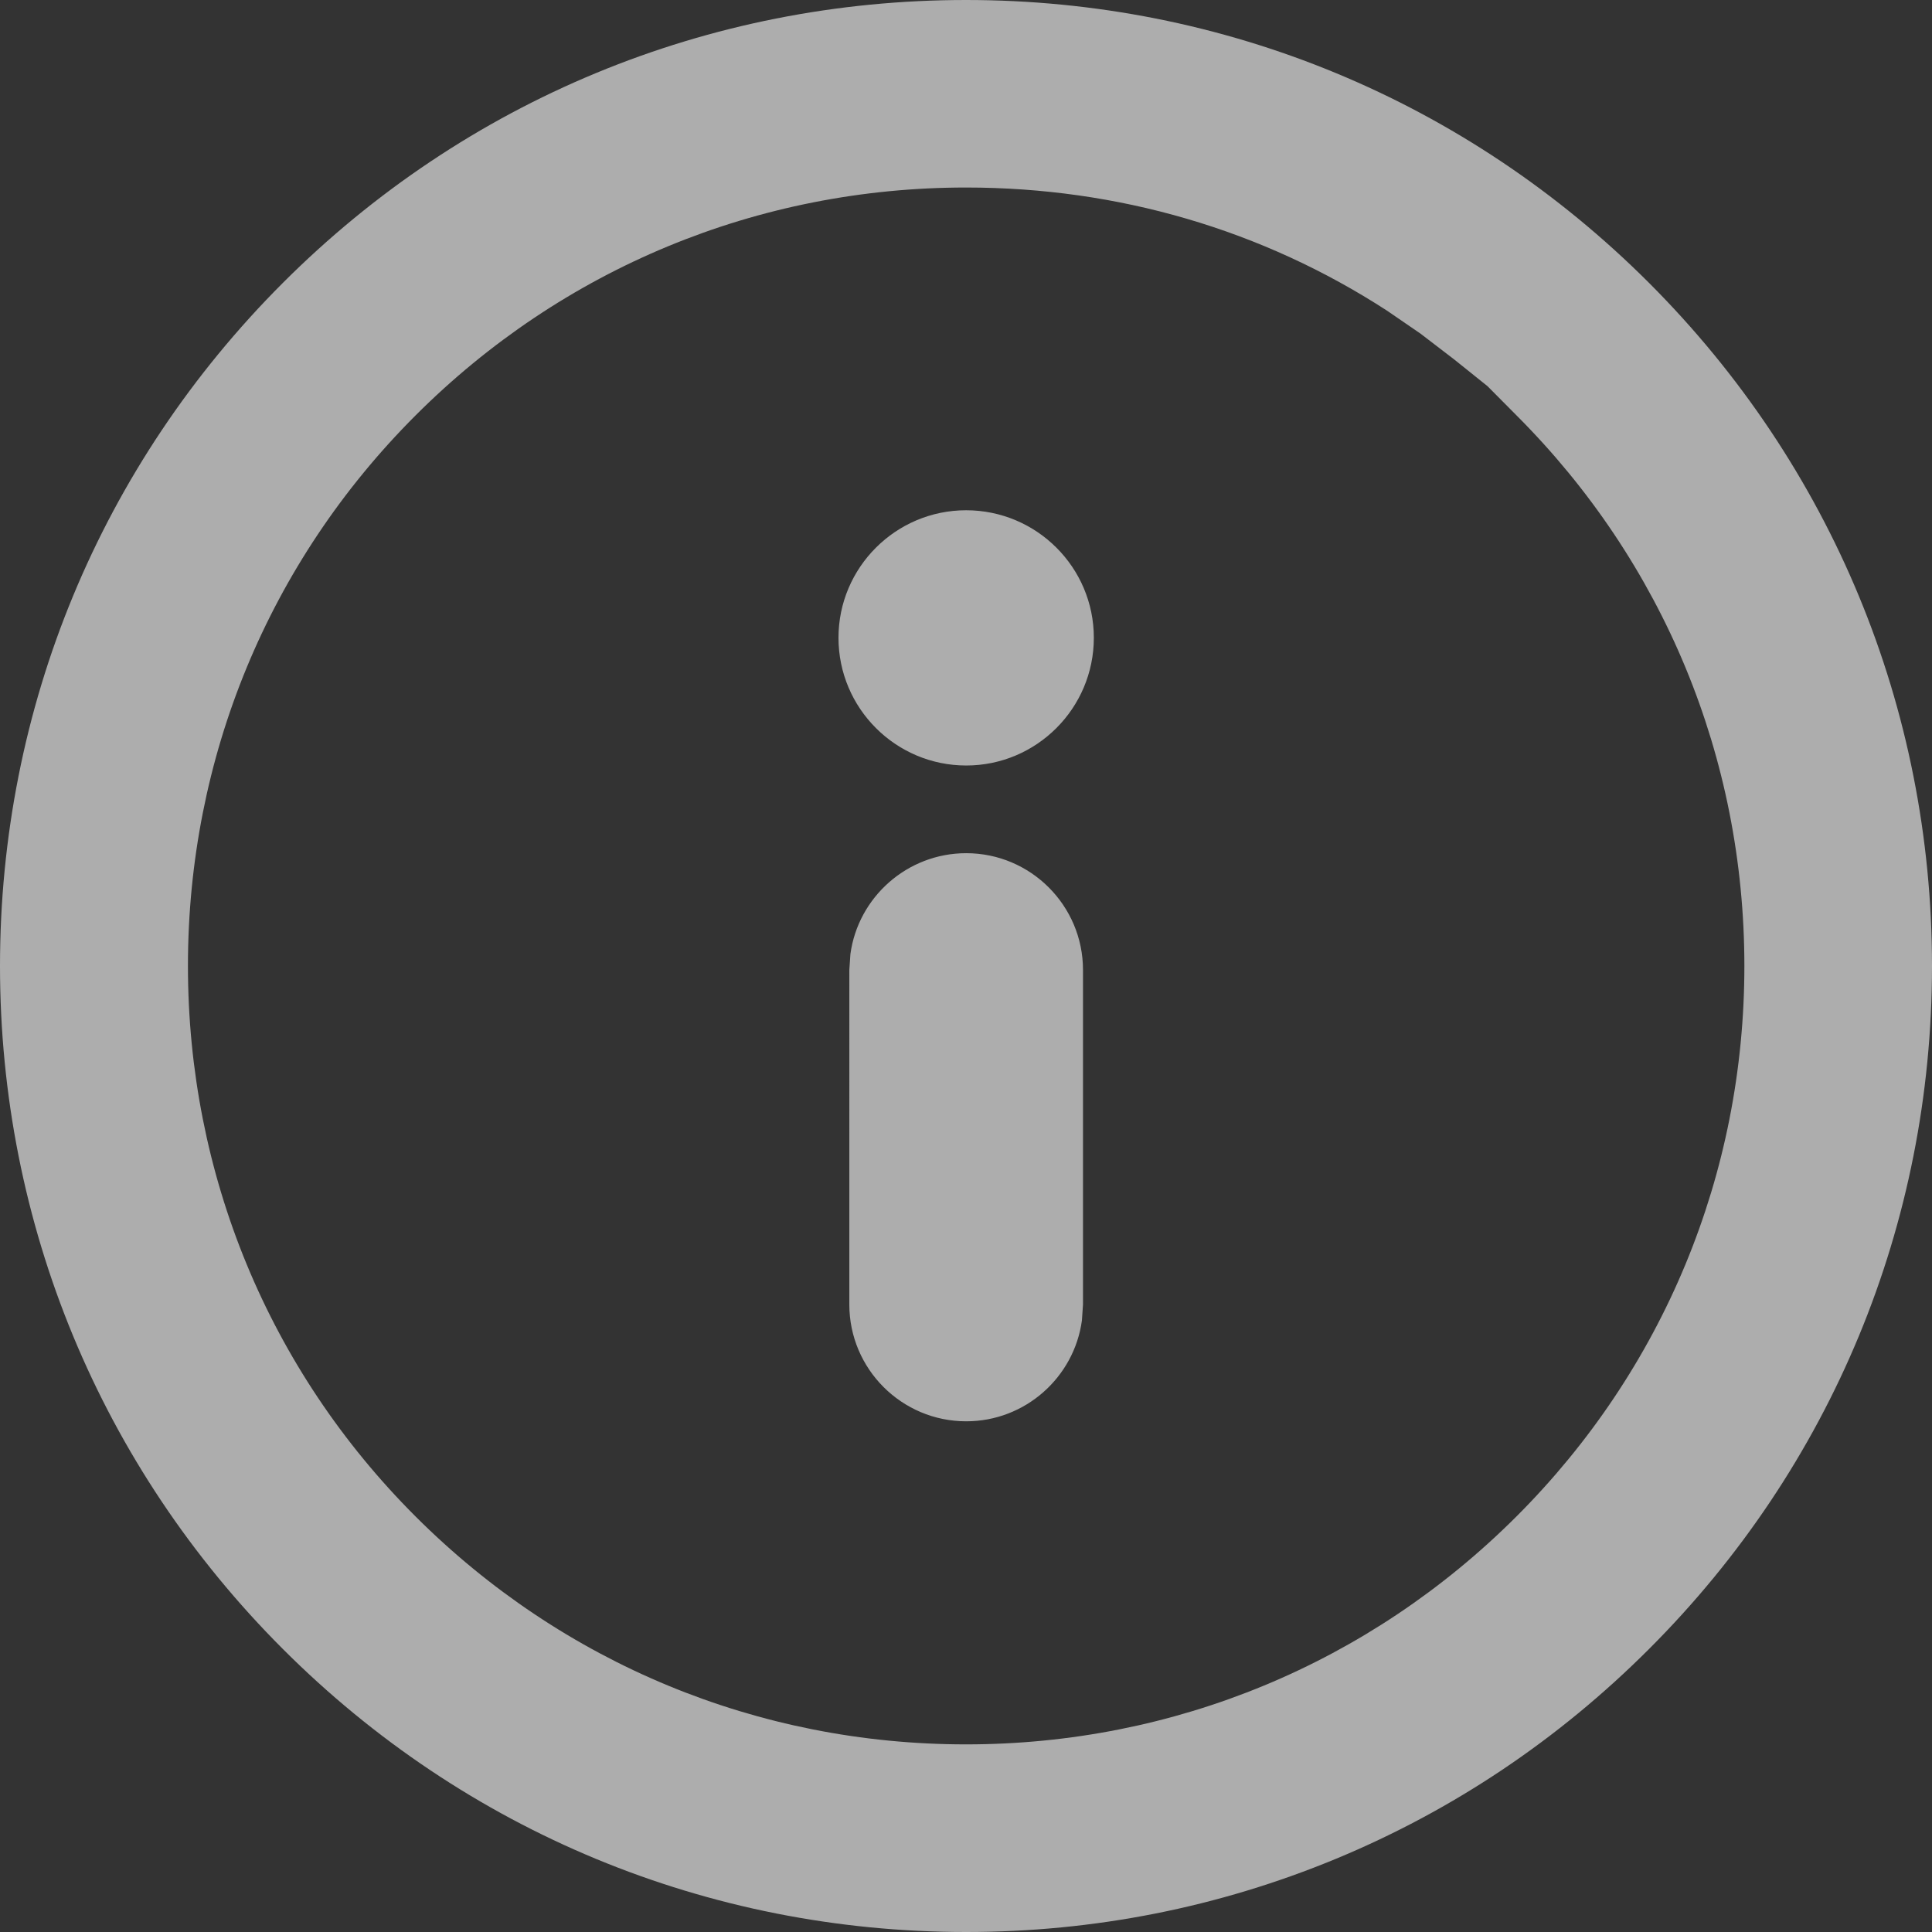 <svg xmlns="http://www.w3.org/2000/svg" width="18" height="18" viewBox="0 0 18 18">
    <rect x="0" y="0" width="18" height="18" fill="#333333" stroke="none"/>
    <g fill="none" fill-rule="evenodd" opacity=".6">
        <g fill="#FFF" fill-rule="nonzero">
            <g>
                <g>
                    <g>
                        <g>
                            <path d="M9 0c1.195 0 2.355.23 3.447.682 1.09.452 2.072 1.11 2.917 1.955C17.064 4.336 18 6.597 18 9c0 2.403-.937 4.664-2.636 6.364C13.665 17.063 11.404 18 9 18s-4.665-.936-6.364-2.635C.936 13.665 0 11.405 0 9c0-2.403.937-4.665 2.636-6.364C4.335.937 6.596 0 9 0zm0 1.748c-1.937 0-3.758.754-5.129 2.124-1.368 1.367-2.12 3.188-2.12 5.129 0 1.94.752 3.76 2.12 5.128 1.37 1.37 3.19 2.124 5.129 2.124 1.42 0 2.762-.395 3.922-1.147l.312-.214.312-.239.313-.251.27-.272c1.37-1.37 2.123-3.191 2.123-5.13 0-1.938-.753-3.758-2.123-5.128C12.758 2.502 10.938 1.748 9 1.748zm.002 9.12c.656 0 1.189.534 1.189 1.19 0 .655-.533 1.188-1.19 1.188-.655 0-1.189-.533-1.189-1.188 0-.657.534-1.19 1.19-1.19zm0-6.11c.55 0 1.006.41 1.078.94l.01.148v3.117c0 .6-.488 1.088-1.088 1.088-.55 0-1.007-.41-1.079-.94l-.01-.148V5.846c0-.6.488-1.088 1.089-1.088z" transform="translate(-982, -1107) translate(936, 0) translate(30, 1093) translate(-0, 0) translate(16, 14) translate(9, 9) scale(1, -1) translate(-9, -9)"/>
                        </g>
                    </g>
                </g>
            </g>
        </g>
    </g>
</svg>
